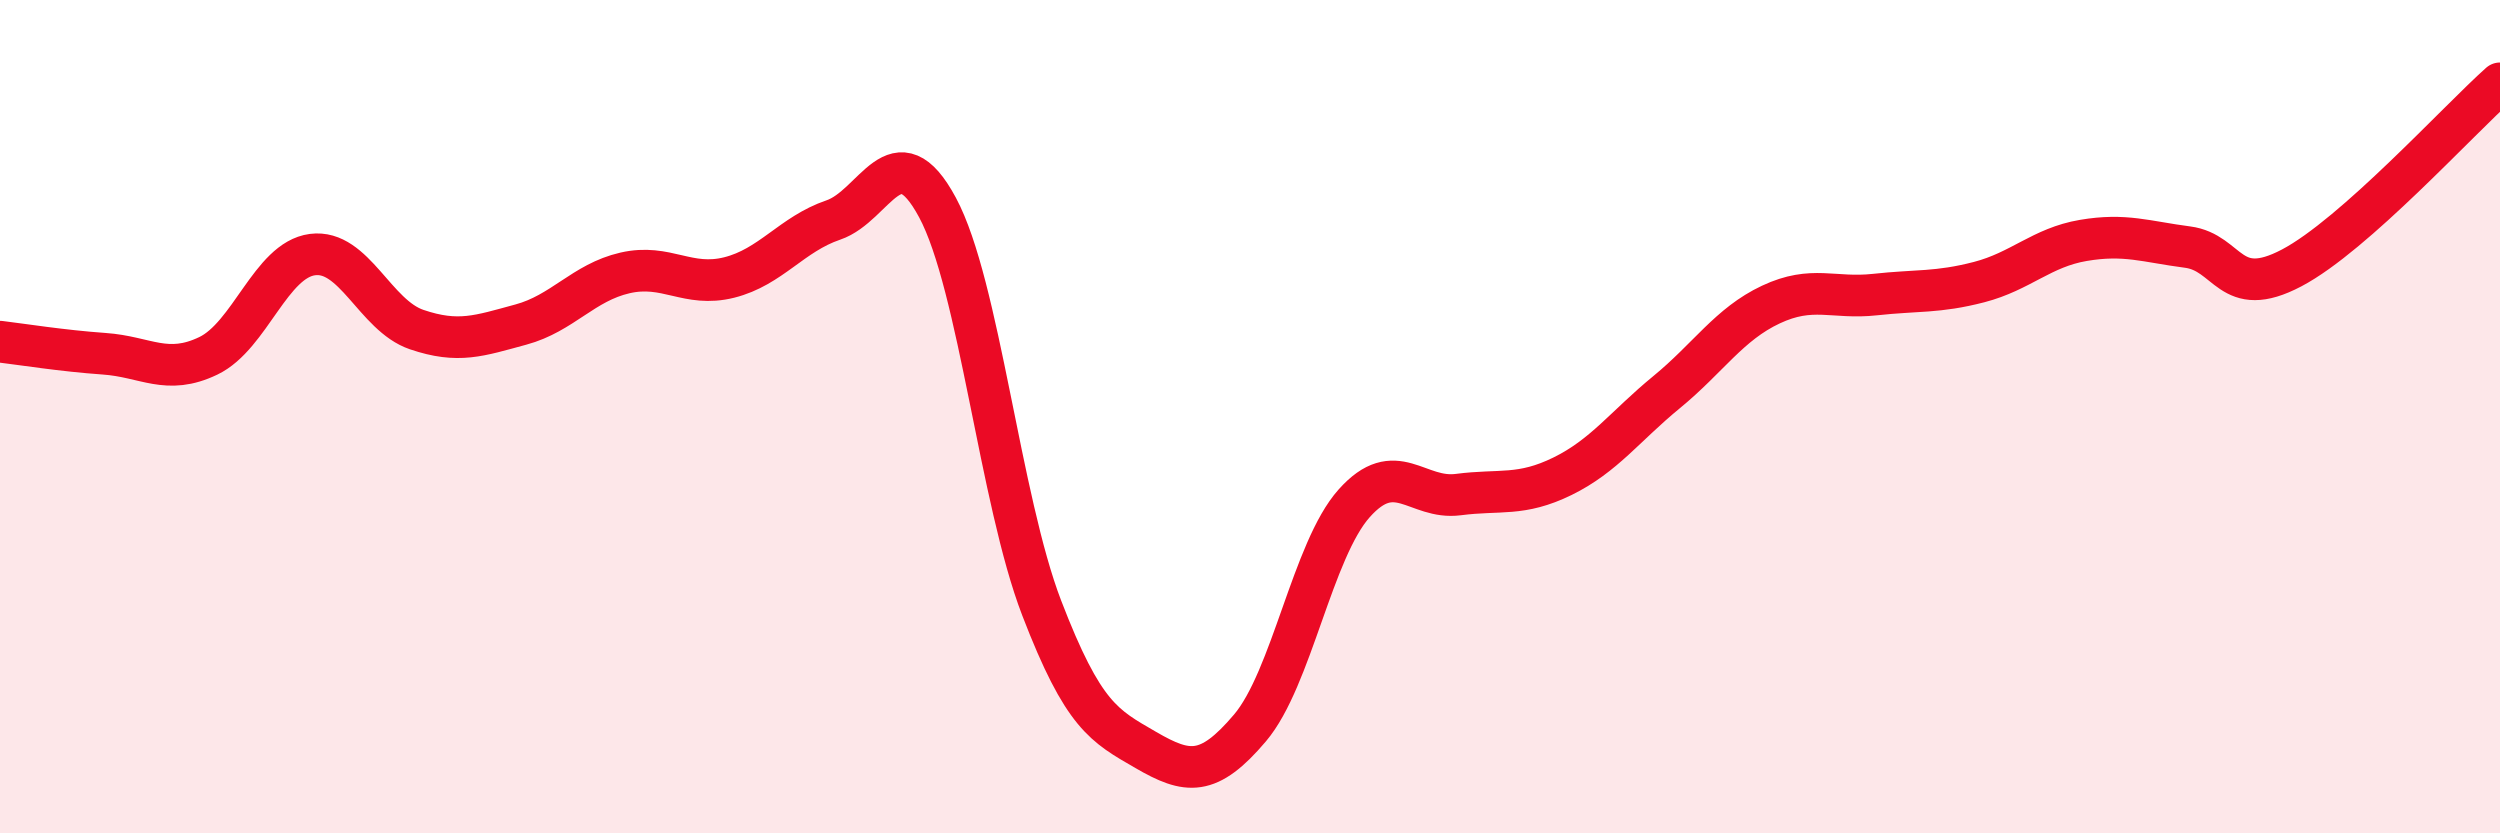 
    <svg width="60" height="20" viewBox="0 0 60 20" xmlns="http://www.w3.org/2000/svg">
      <path
        d="M 0,8.2 C 0.5,8.26 1.5,8.42 2.5,8.49 C 3.5,8.56 4,9.02 5,8.54 C 6,8.06 6.5,6.24 7.5,6.11 C 8.5,5.98 9,7.57 10,7.91 C 11,8.25 11.5,8.06 12.5,7.79 C 13.5,7.52 14,6.78 15,6.55 C 16,6.32 16.5,6.91 17.5,6.66 C 18.5,6.41 19,5.62 20,5.28 C 21,4.94 21.5,3.12 22.5,4.98 C 23.5,6.84 24,11.99 25,14.59 C 26,17.19 26.5,17.42 27.5,18 C 28.5,18.58 29,18.65 30,17.47 C 31,16.29 31.5,13.2 32.5,12.08 C 33.5,10.96 34,12 35,11.87 C 36,11.74 36.5,11.92 37.5,11.43 C 38.5,10.94 39,10.23 40,9.41 C 41,8.59 41.5,7.78 42.5,7.31 C 43.5,6.84 44,7.18 45,7.07 C 46,6.96 46.5,7.03 47.5,6.77 C 48.5,6.51 49,5.94 50,5.77 C 51,5.6 51.5,5.8 52.5,5.93 C 53.5,6.06 53.5,7.22 55,6.43 C 56.5,5.64 59,2.89 60,2L60 20L0 20Z"
        fill="#EB0A25"
        opacity="0.1"
        stroke-linecap="round"
        stroke-linejoin="round"
      />
      <path
        d="M 0,8.2 C 0.5,8.26 1.5,8.42 2.5,8.49 C 3.5,8.56 4,9.02 5,8.54 C 6,8.06 6.5,6.24 7.5,6.11 C 8.5,5.98 9,7.57 10,7.91 C 11,8.25 11.5,8.06 12.5,7.79 C 13.5,7.52 14,6.78 15,6.55 C 16,6.32 16.5,6.91 17.5,6.66 C 18.5,6.41 19,5.62 20,5.28 C 21,4.94 21.5,3.12 22.5,4.98 C 23.5,6.84 24,11.99 25,14.59 C 26,17.19 26.5,17.42 27.5,18 C 28.5,18.58 29,18.65 30,17.47 C 31,16.29 31.5,13.2 32.5,12.08 C 33.5,10.96 34,12 35,11.87 C 36,11.74 36.5,11.92 37.5,11.43 C 38.5,10.94 39,10.23 40,9.41 C 41,8.59 41.5,7.78 42.5,7.31 C 43.5,6.84 44,7.18 45,7.07 C 46,6.96 46.5,7.03 47.5,6.77 C 48.5,6.51 49,5.94 50,5.77 C 51,5.6 51.5,5.8 52.5,5.93 C 53.5,6.06 53.5,7.22 55,6.43 C 56.5,5.64 59,2.89 60,2"
        stroke="#EB0A25"
        stroke-width="1"
        fill="none"
        stroke-linecap="round"
        stroke-linejoin="round"
      />
    </svg>
  